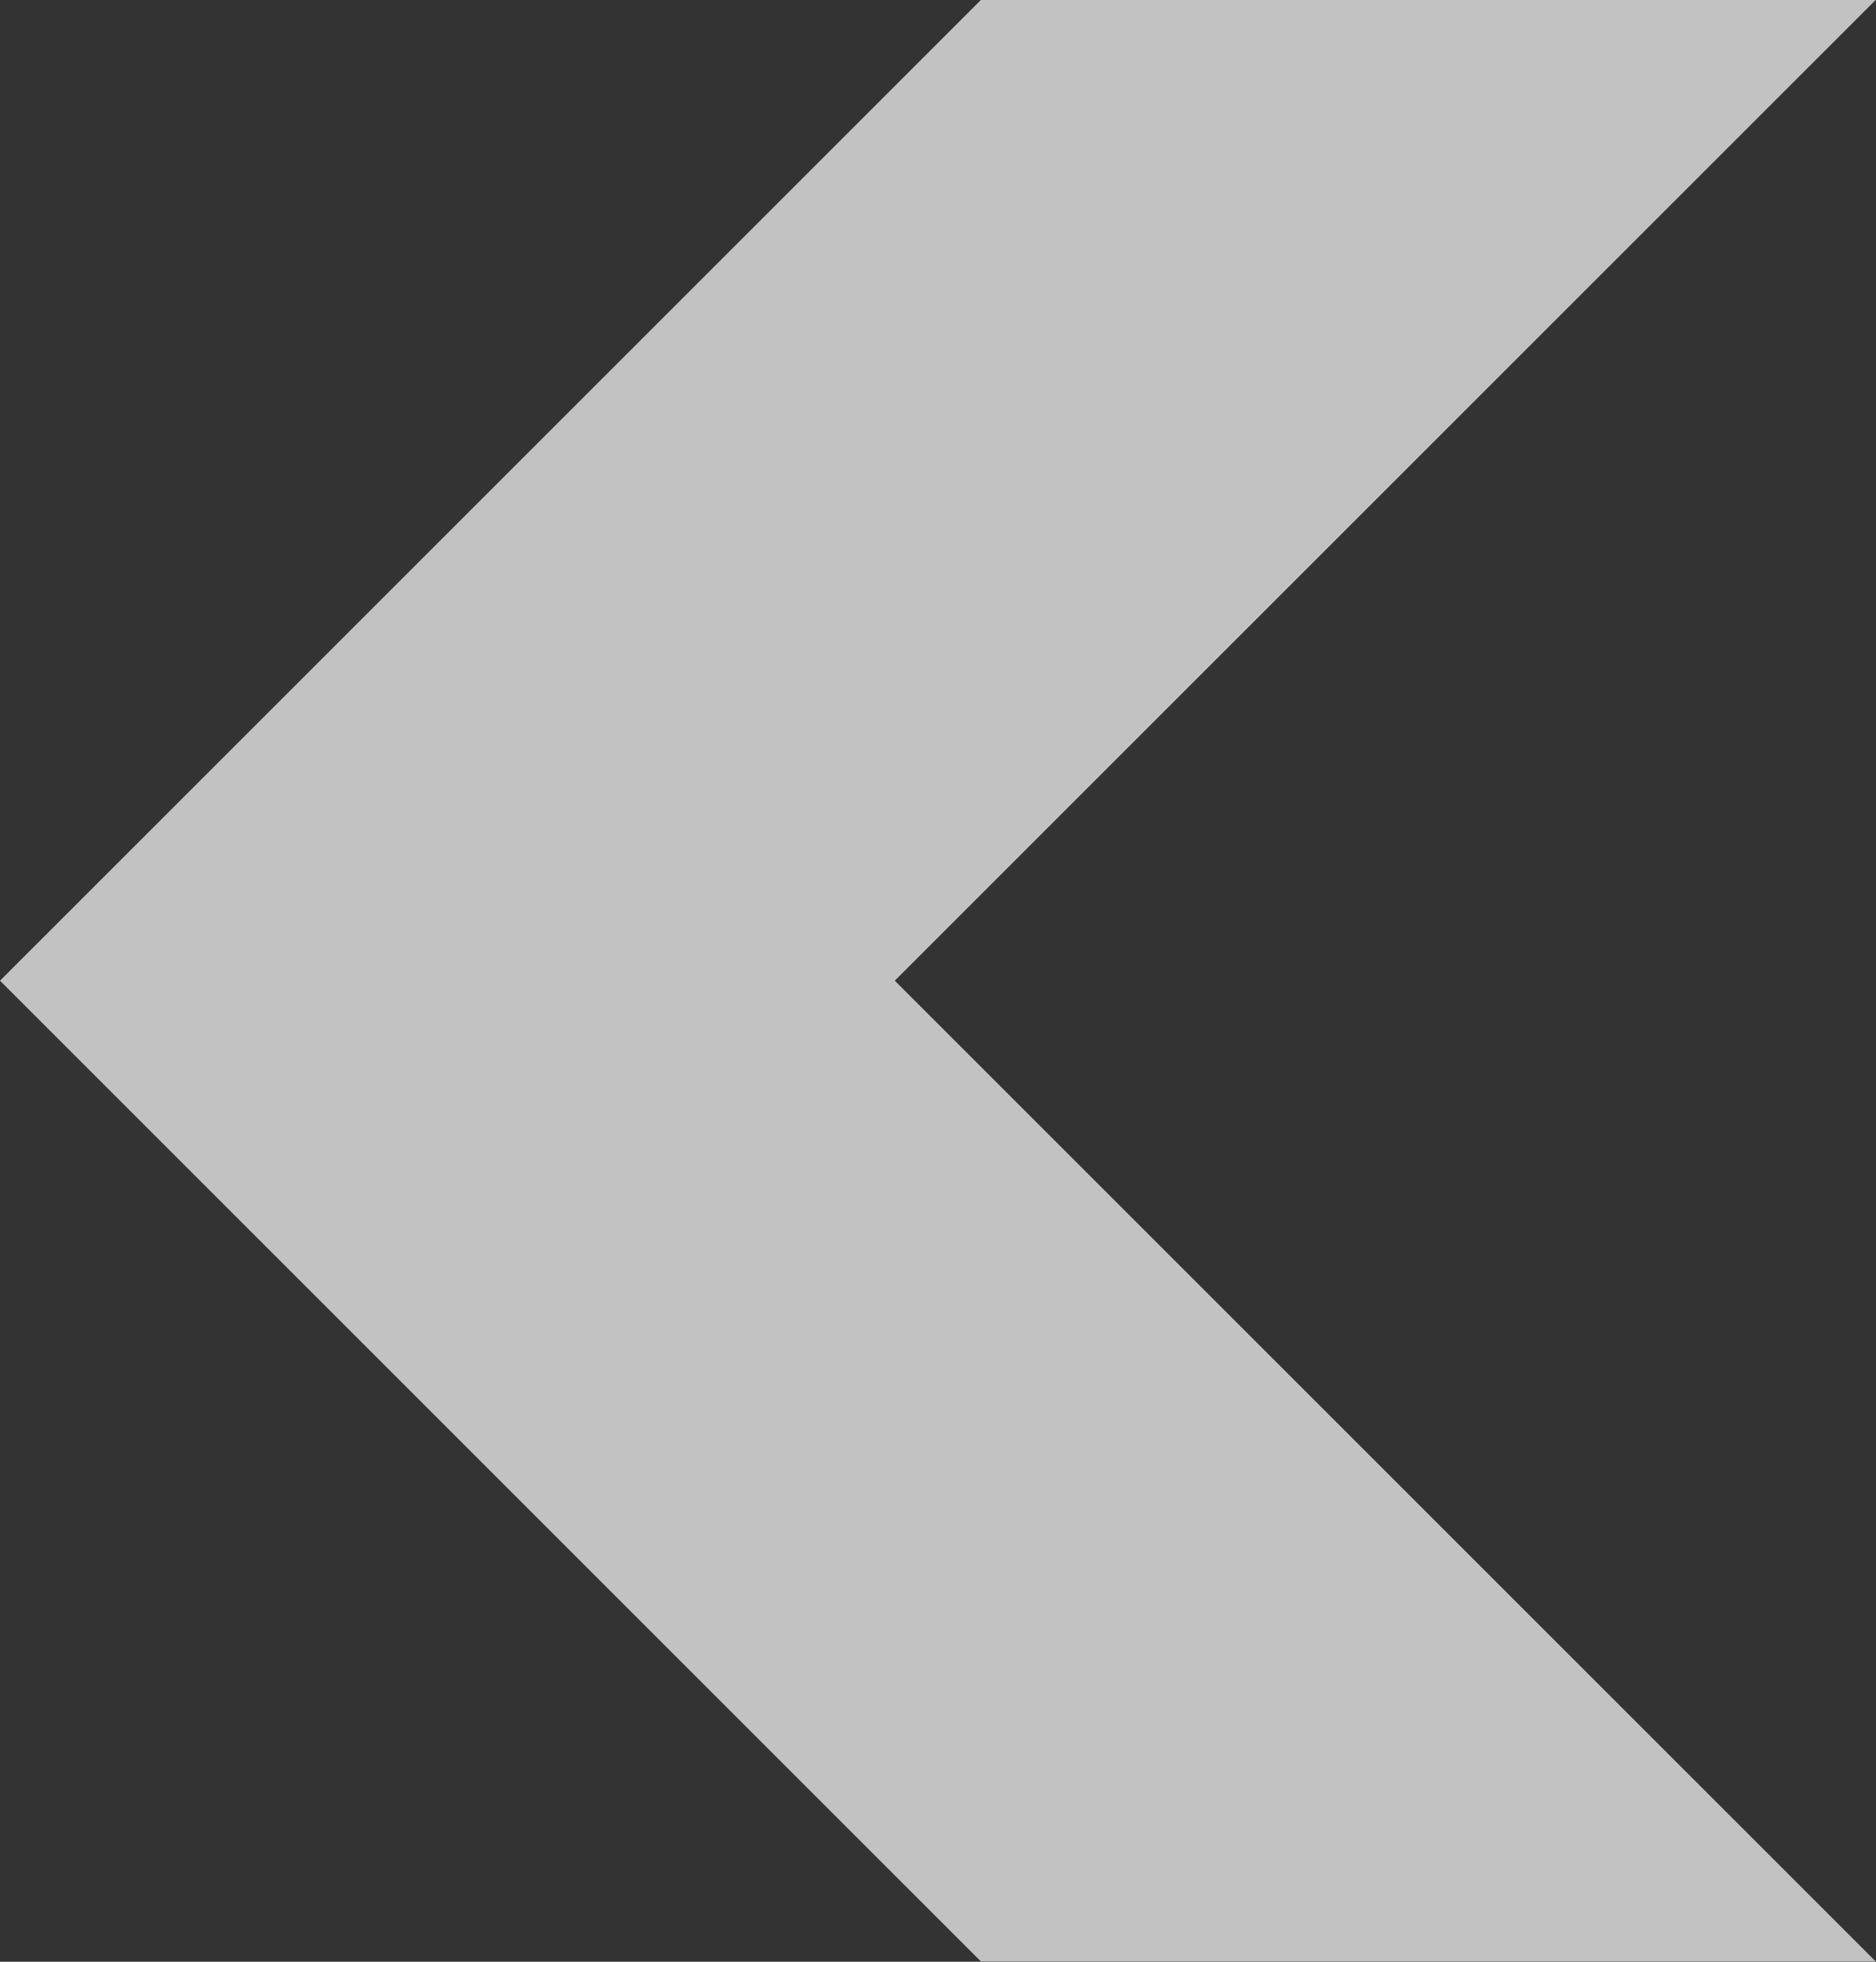 <?xml version="1.0" encoding="UTF-8"?><svg xmlns="http://www.w3.org/2000/svg" viewBox="0 0 51.89 54.27"><rect x="0" y="0" width="51.89" height="54.27" fill="#333333" stroke="none"/><defs><style>.cls-1{isolation:isolate;}.cls-2{fill:#fff;mix-blend-mode:overlay;opacity:.7;}</style></defs><g class="cls-1"><g id="_イヤー_2"><g id="PC"><path id="_1" class="cls-2" d="M24.75,27.13l27.13,27.13H27.13L0,27.13,27.13,0h24.75L24.75,27.13Z"/></g></g></g></svg>